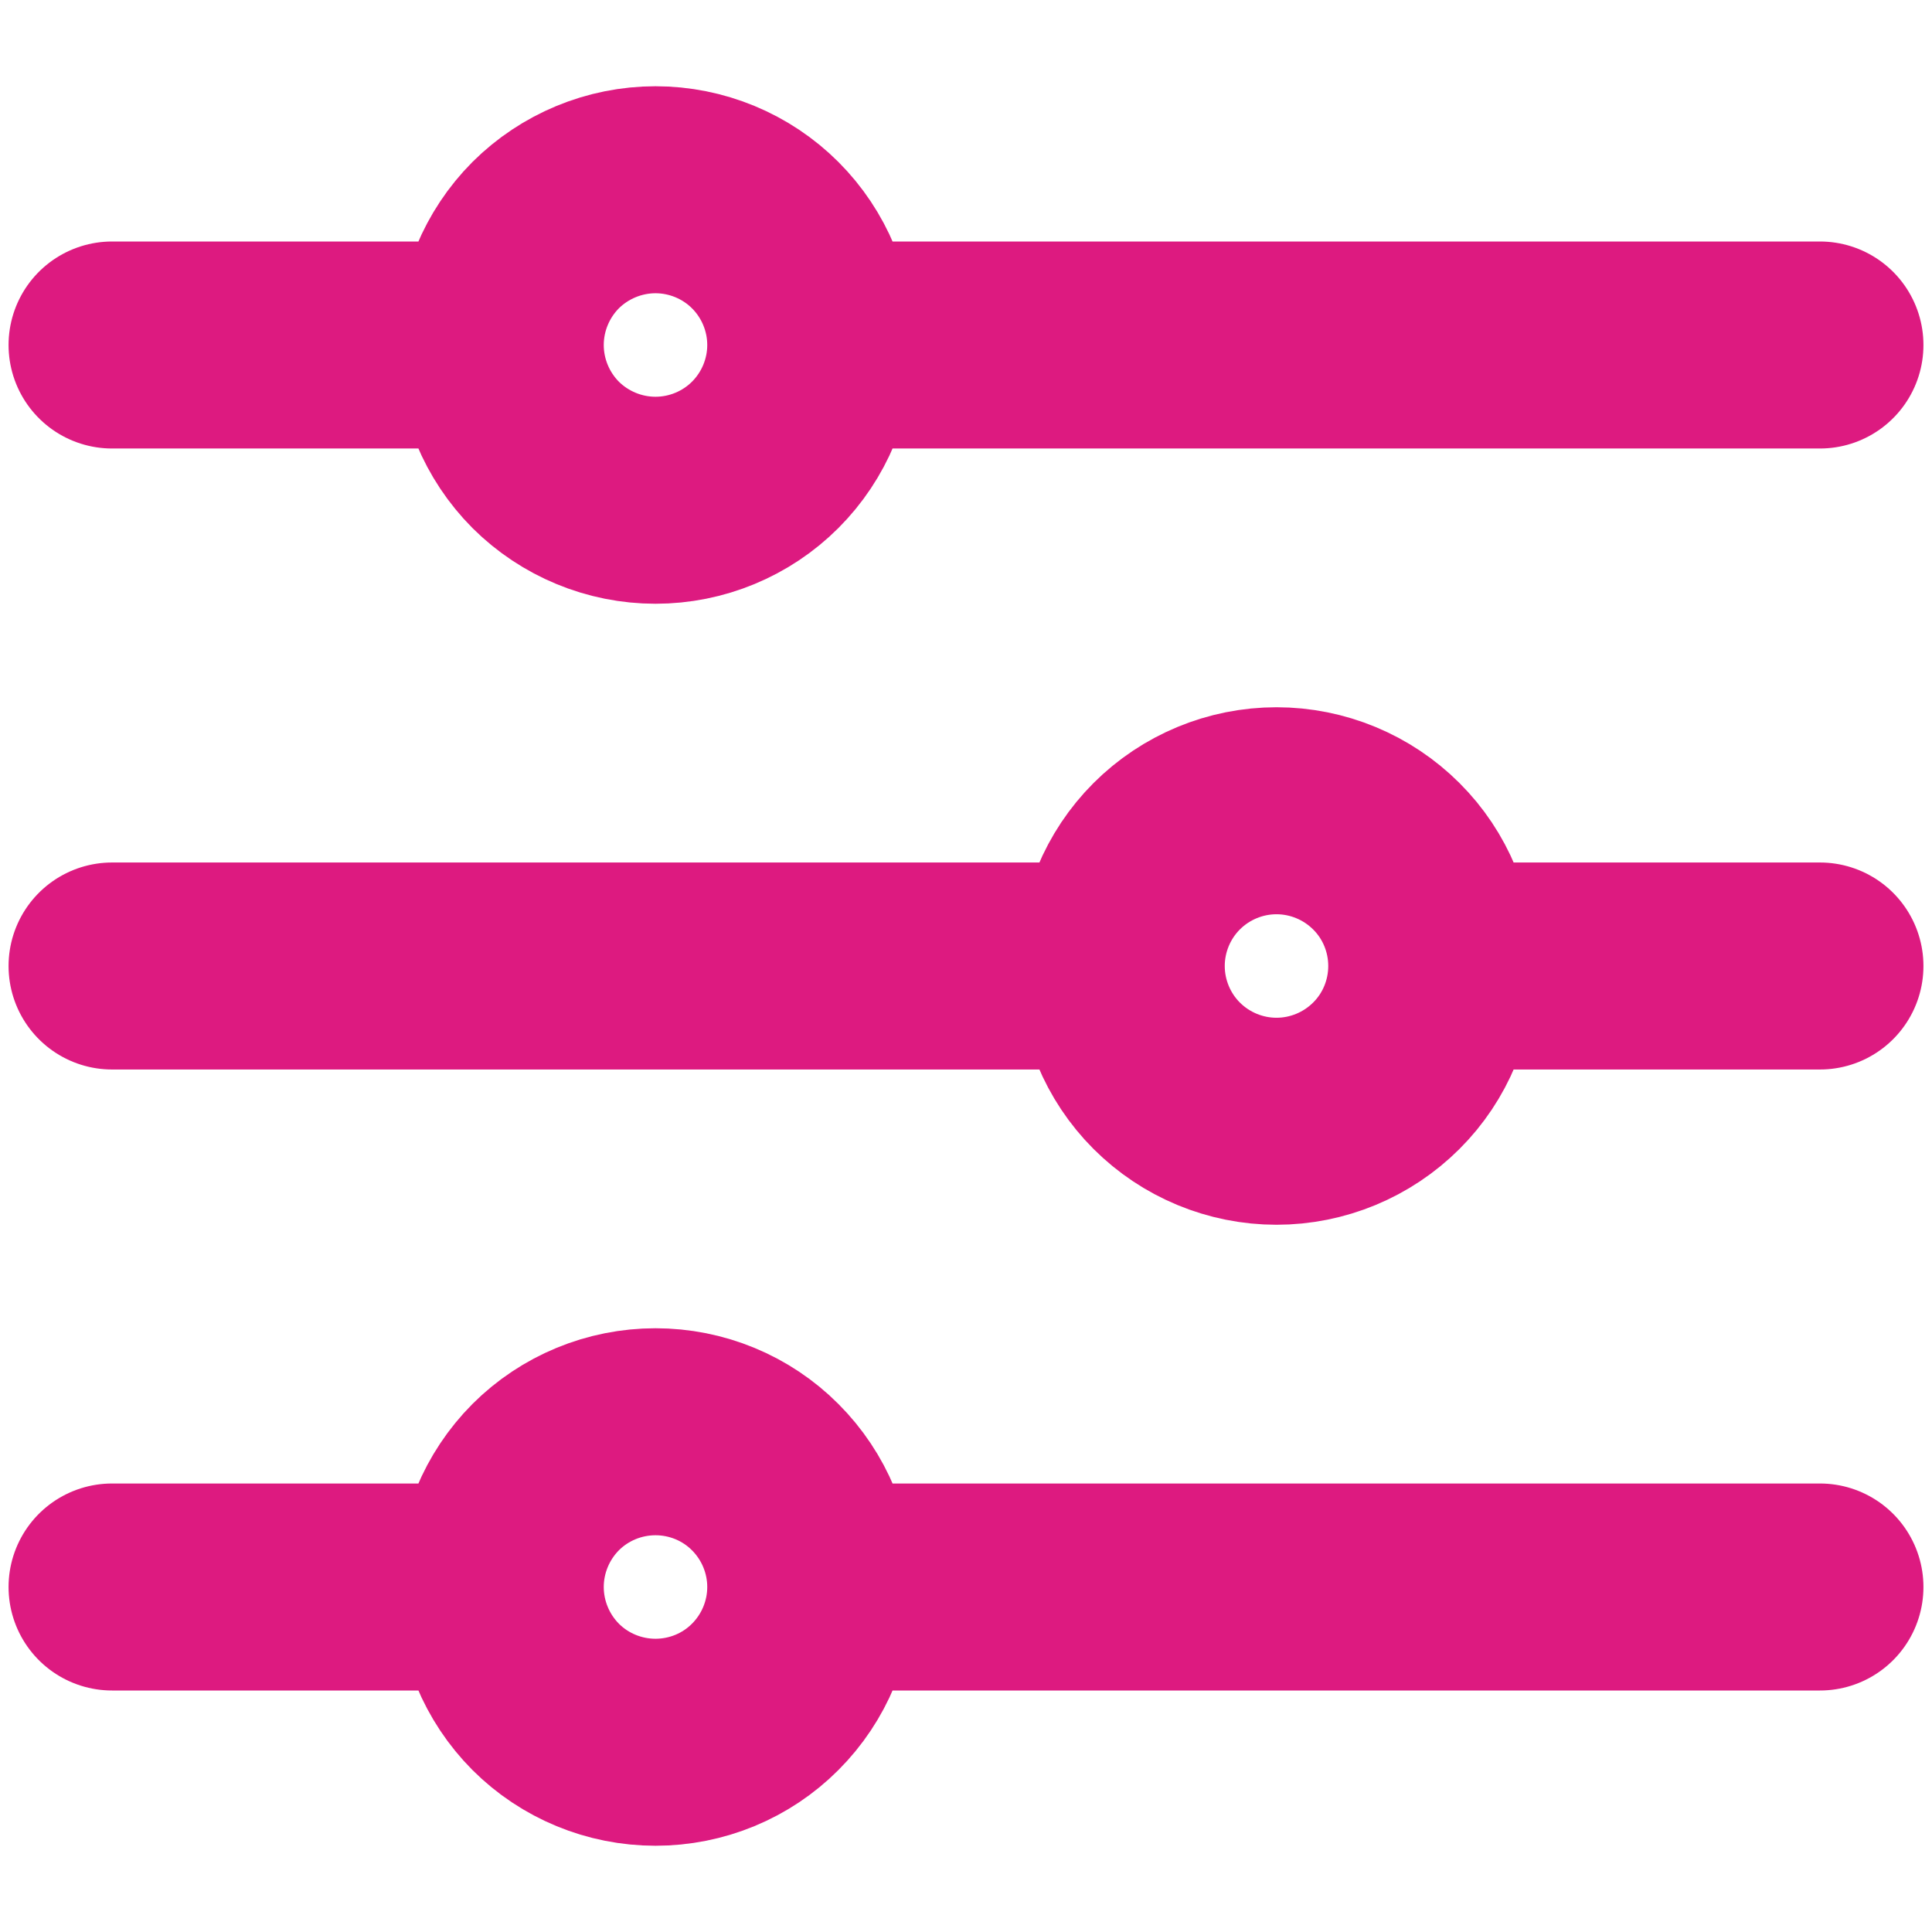 <svg width="14" height="14" viewBox="0 0 14 14" fill="none" xmlns="http://www.w3.org/2000/svg">
<path d="M5.875 2.5H13.188M5.875 2.5C5.875 2.798 5.756 3.085 5.545 3.296C5.335 3.506 5.048 3.625 4.75 3.625C4.452 3.625 4.165 3.506 3.954 3.296C3.744 3.085 3.625 2.798 3.625 2.5M5.875 2.5C5.875 2.202 5.756 1.915 5.545 1.704C5.335 1.494 5.048 1.375 4.75 1.375C4.452 1.375 4.165 1.494 3.954 1.704C3.744 1.915 3.625 2.202 3.625 2.5M3.625 2.5H0.812M5.875 11.5H13.188M5.875 11.5C5.875 11.798 5.756 12.085 5.545 12.296C5.335 12.507 5.048 12.625 4.75 12.625C4.452 12.625 4.165 12.507 3.954 12.296C3.744 12.085 3.625 11.798 3.625 11.5M5.875 11.5C5.875 11.202 5.756 10.915 5.545 10.704C5.335 10.493 5.048 10.375 4.75 10.375C4.452 10.375 4.165 10.493 3.954 10.704C3.744 10.915 3.625 11.202 3.625 11.5M3.625 11.5H0.812M10.375 7H13.188M10.375 7C10.375 7.298 10.257 7.585 10.046 7.795C9.835 8.006 9.548 8.125 9.25 8.125C8.952 8.125 8.665 8.006 8.454 7.795C8.244 7.585 8.125 7.298 8.125 7M10.375 7C10.375 6.702 10.257 6.415 10.046 6.205C9.835 5.994 9.548 5.875 9.25 5.875C8.952 5.875 8.665 5.994 8.454 6.205C8.244 6.415 8.125 6.702 8.125 7M8.125 7H0.812" stroke="#DD1A80" stroke-width="1.5" stroke-linecap="round" stroke-linejoin="round"/>
</svg>
